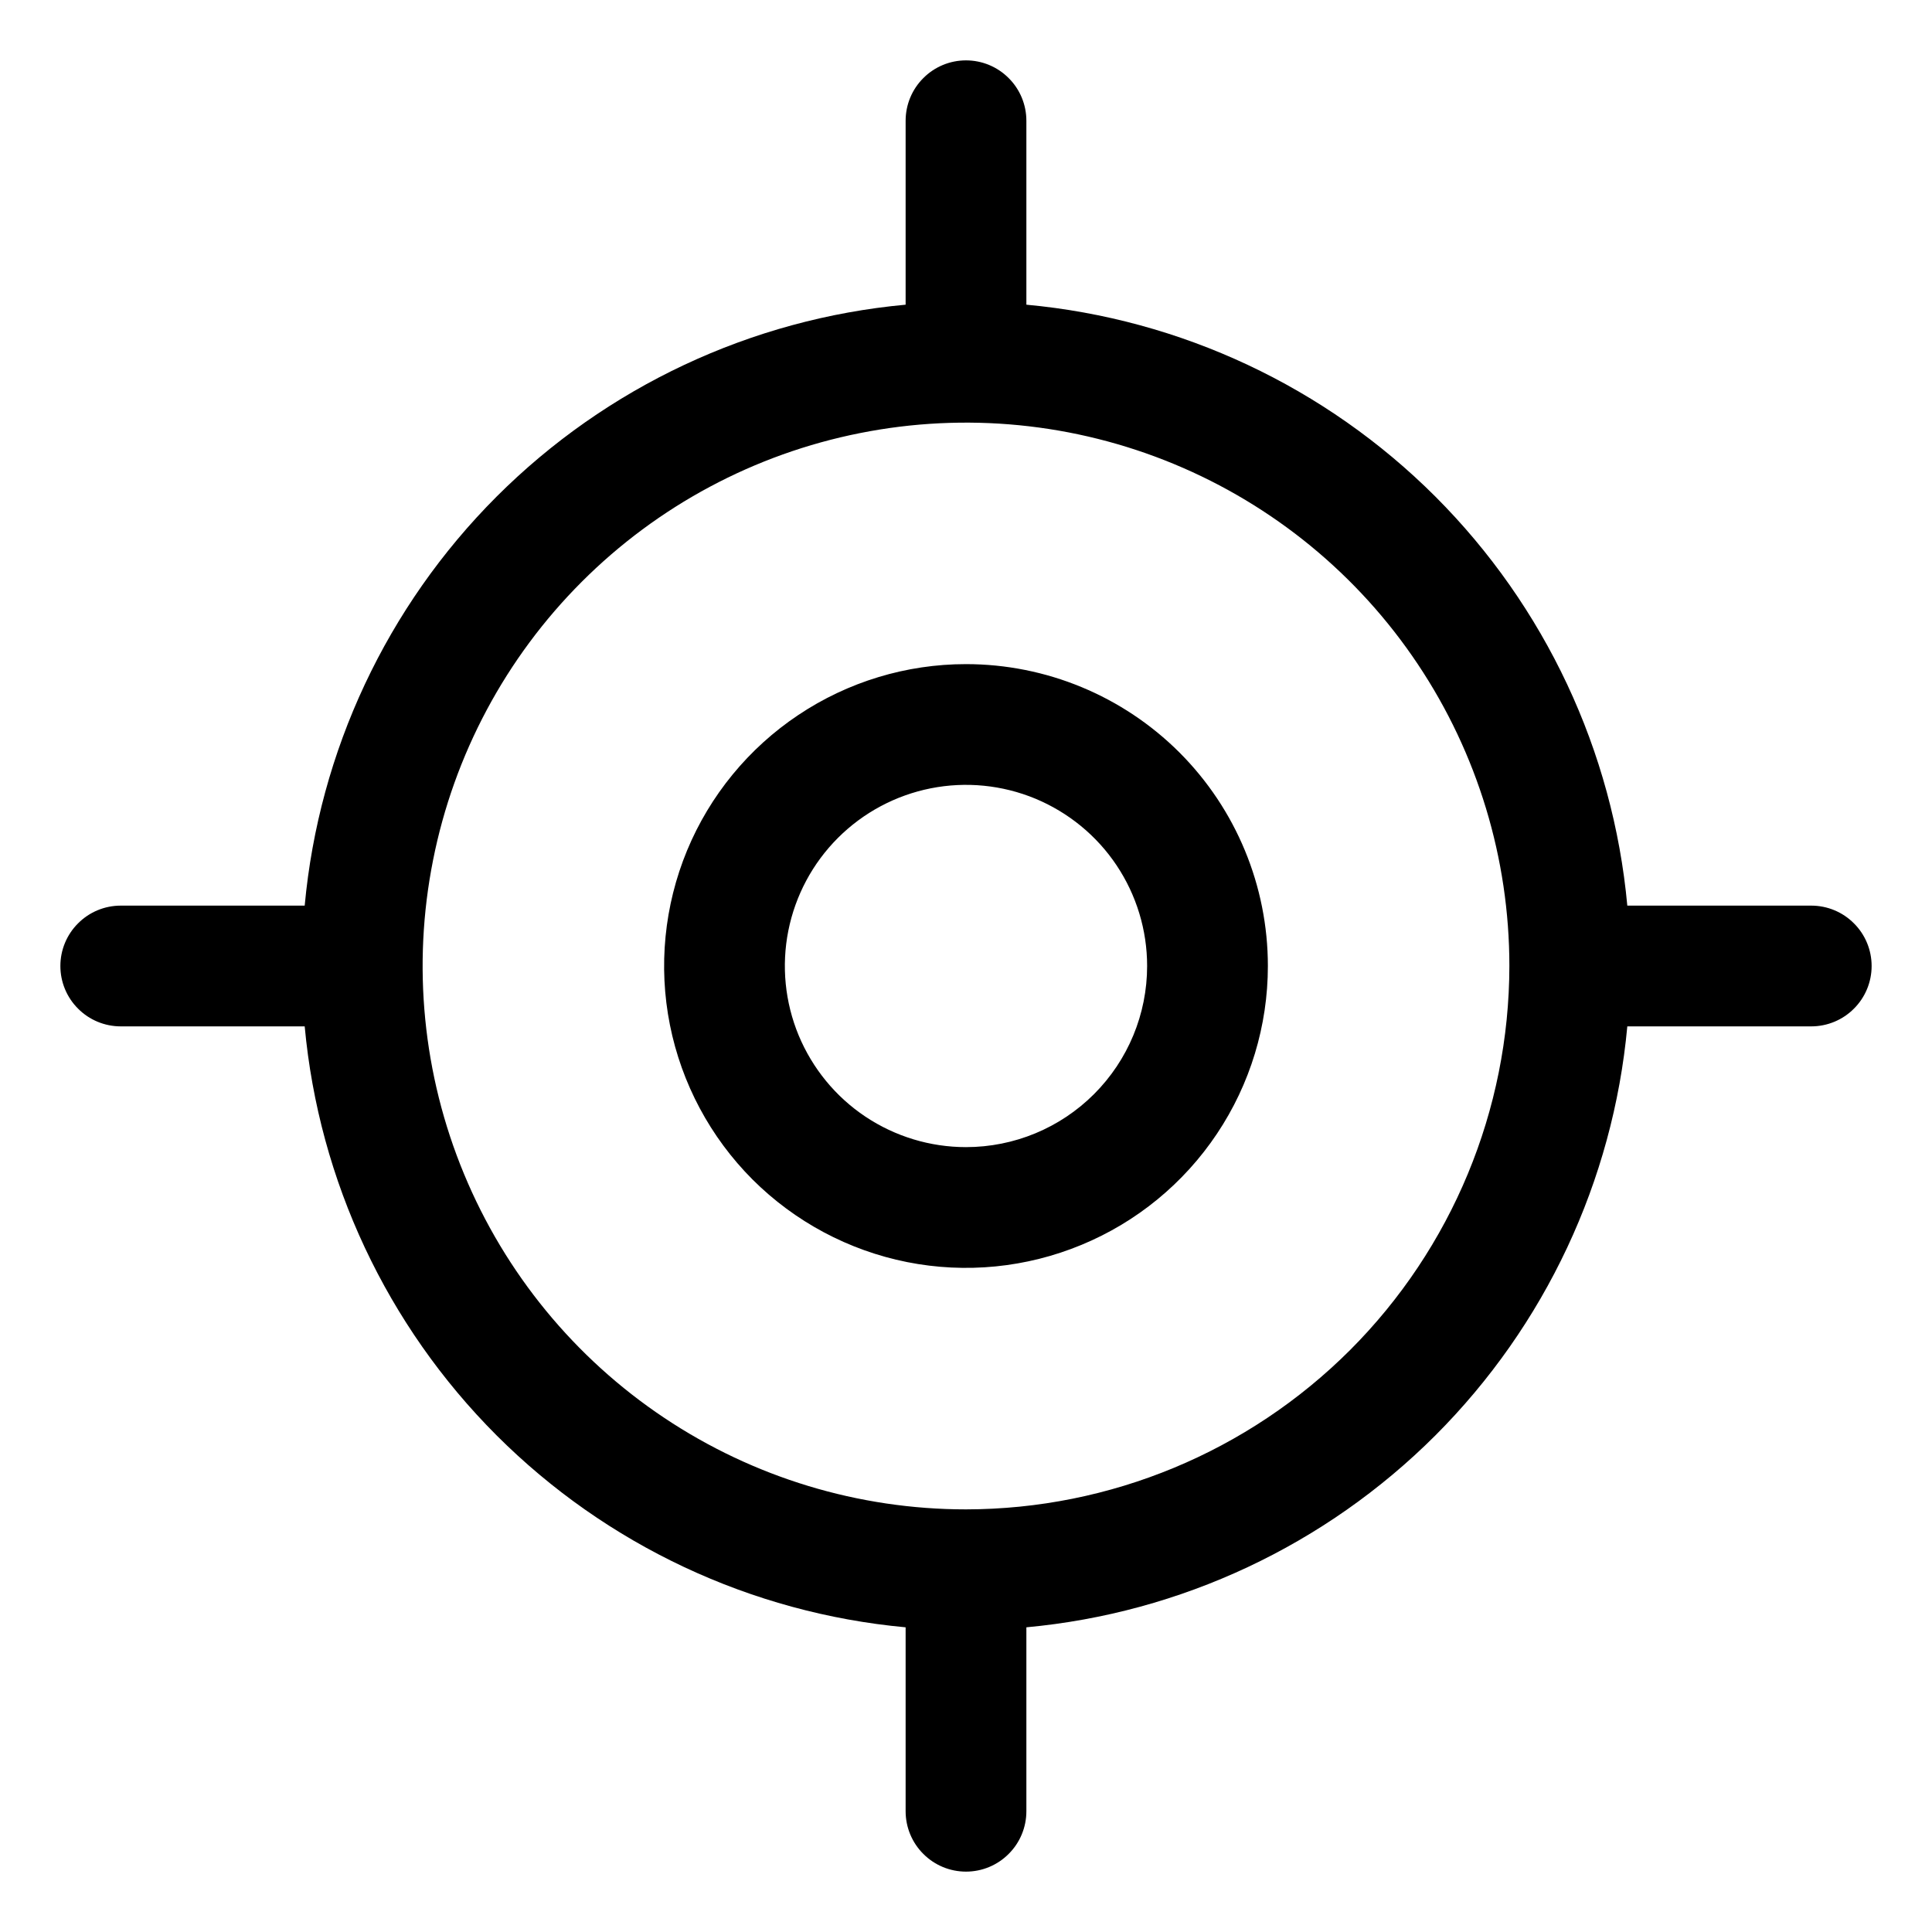 <svg width="24" height="24" viewBox="0 0 24 24" fill="none" xmlns="http://www.w3.org/2000/svg">
<g id="GpsFix" clip-path="url(#clip0_10001_11219)">
<path id="Vector" d="M22.5 11.25H20.215C20.038 9.33 19.194 7.533 17.831 6.169C16.467 4.806 14.67 3.962 12.75 3.785V1.5C12.75 1.301 12.671 1.11 12.53 0.97C12.39 0.829 12.199 0.75 12 0.75C11.801 0.75 11.61 0.829 11.47 0.97C11.329 1.11 11.25 1.301 11.25 1.5V3.785C9.33 3.962 7.533 4.806 6.169 6.169C4.806 7.533 3.962 9.33 3.785 11.25H1.5C1.301 11.25 1.11 11.329 0.97 11.47C0.829 11.61 0.75 11.801 0.75 12C0.75 12.199 0.829 12.39 0.97 12.53C1.11 12.671 1.301 12.75 1.5 12.75H3.785C3.962 14.67 4.806 16.467 6.169 17.831C7.533 19.194 9.33 20.038 11.25 20.215V22.5C11.25 22.699 11.329 22.89 11.47 23.03C11.61 23.171 11.801 23.25 12 23.25C12.199 23.25 12.39 23.171 12.53 23.03C12.671 22.89 12.75 22.699 12.75 22.5V20.215C14.67 20.038 16.467 19.194 17.831 17.831C19.194 16.467 20.038 14.67 20.215 12.75H22.5C22.699 12.75 22.89 12.671 23.03 12.53C23.171 12.39 23.25 12.199 23.25 12C23.25 11.801 23.171 11.61 23.03 11.47C22.89 11.329 22.699 11.25 22.5 11.25ZM12 18.75C10.665 18.75 9.36 18.354 8.25 17.612C7.14 16.871 6.275 15.816 5.764 14.583C5.253 13.35 5.119 11.992 5.38 10.683C5.64 9.374 6.283 8.171 7.227 7.227C8.171 6.283 9.374 5.64 10.683 5.38C11.992 5.119 13.35 5.253 14.583 5.764C15.816 6.275 16.871 7.14 17.612 8.25C18.354 9.36 18.75 10.665 18.75 12C18.748 13.79 18.036 15.505 16.771 16.771C15.505 18.036 13.79 18.748 12 18.75ZM12 8.25C11.258 8.25 10.533 8.47 9.917 8.882C9.3 9.294 8.819 9.88 8.535 10.565C8.252 11.25 8.177 12.004 8.322 12.732C8.467 13.459 8.824 14.127 9.348 14.652C9.873 15.176 10.541 15.533 11.268 15.678C11.996 15.823 12.75 15.748 13.435 15.464C14.12 15.181 14.706 14.7 15.118 14.083C15.53 13.467 15.75 12.742 15.75 12C15.75 11.005 15.355 10.052 14.652 9.348C13.948 8.645 12.995 8.25 12 8.25ZM12 14.25C11.555 14.25 11.12 14.118 10.75 13.871C10.38 13.624 10.092 13.272 9.921 12.861C9.751 12.45 9.706 11.998 9.793 11.561C9.88 11.125 10.094 10.724 10.409 10.409C10.724 10.094 11.125 9.88 11.561 9.793C11.998 9.706 12.45 9.751 12.861 9.921C13.272 10.092 13.624 10.38 13.871 10.75C14.118 11.12 14.25 11.555 14.25 12C14.25 12.597 14.013 13.169 13.591 13.591C13.169 14.013 12.597 14.25 12 14.25Z" fill="#B91883" style="fill:#B91883;fill:color(display-p3 0.726 0.094 0.514);fill-opacity:1;"/>
</g>
<defs>
<clipPath id="clip0_10001_11219">
<rect width="24" height="24" fill="white" style="fill:white;fill-opacity:1;"/>
</clipPath>
</defs>
</svg>
